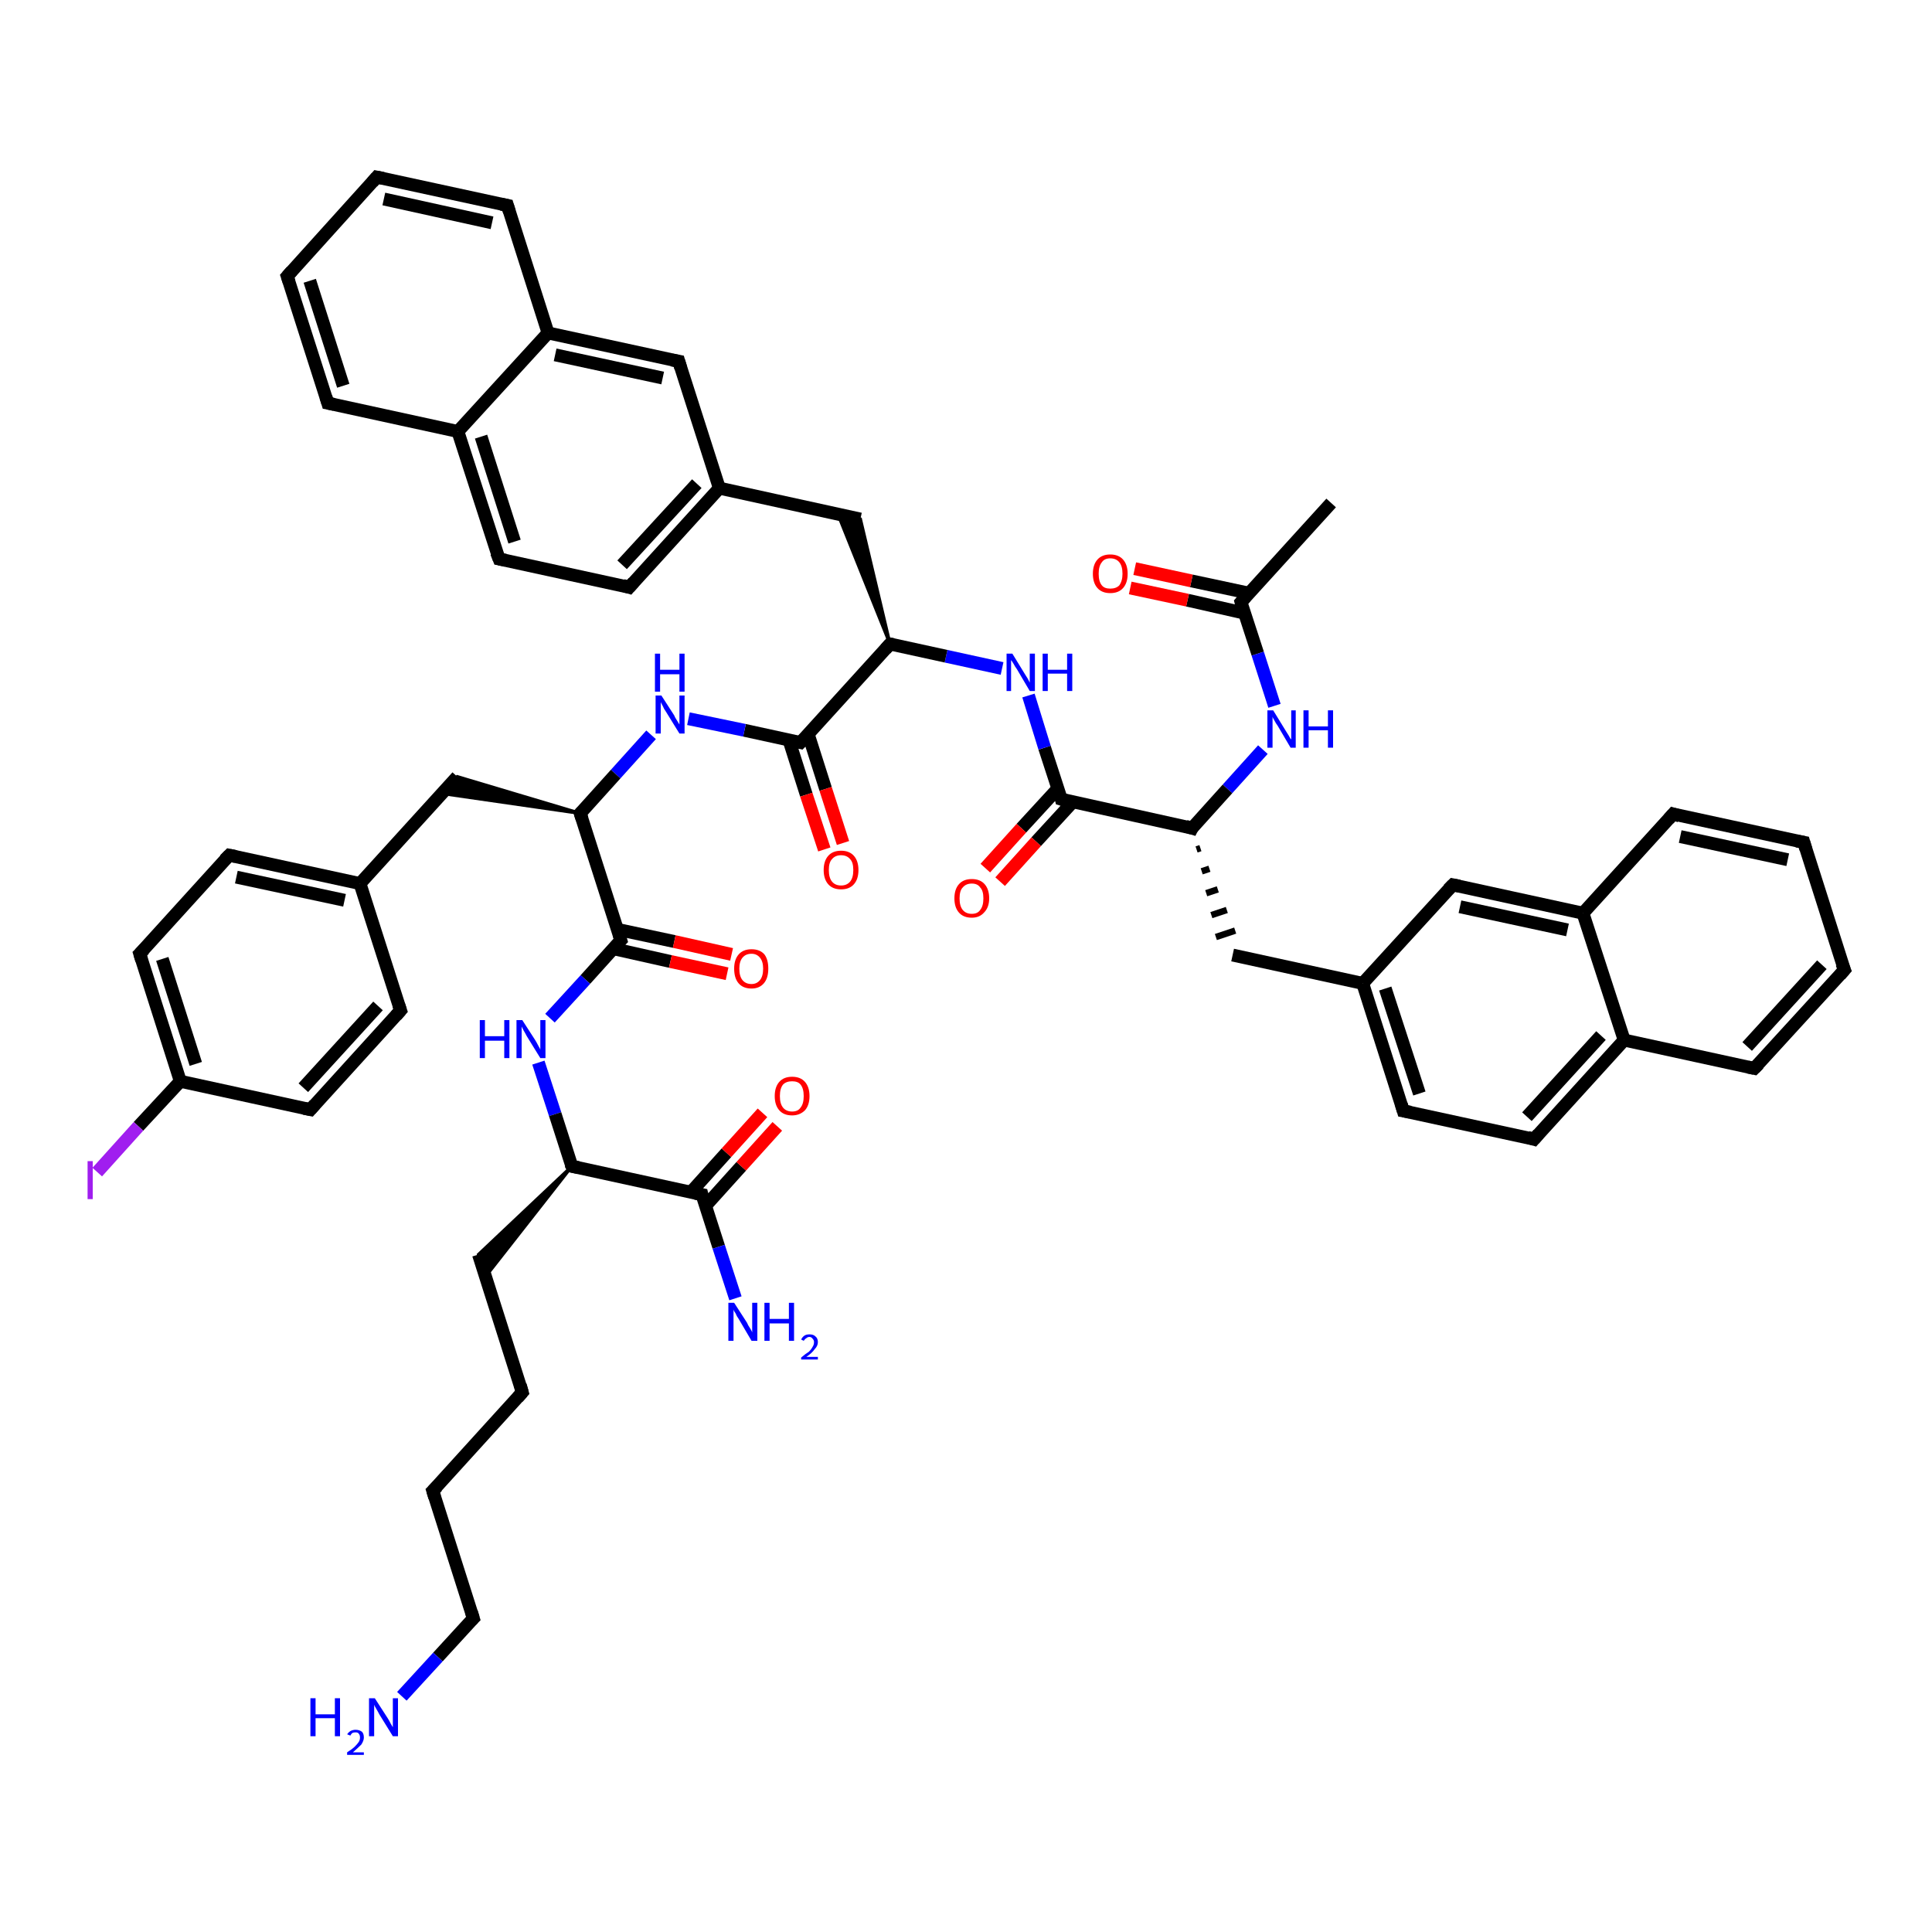 <?xml version='1.0' encoding='iso-8859-1'?>
<svg version='1.1' baseProfile='full'
              xmlns='http://www.w3.org/2000/svg'
                      xmlns:rdkit='http://www.rdkit.org/xml'
                      xmlns:xlink='http://www.w3.org/1999/xlink'
                  xml:space='preserve'
width='300px' height='300px' viewBox='0 0 300 300'>
<!-- END OF HEADER -->
<rect style='opacity:1.0;fill:#FFFFFF;stroke:none' width='300.0' height='300.0' x='0.0' y='0.0'> </rect>
<path class='bond-0 atom-0 atom-1' d='M 206.7,78.1 L 192.7,93.5' style='fill:none;fill-rule:evenodd;stroke:#000000;stroke-width:2.0px;stroke-linecap:butt;stroke-linejoin:miter;stroke-opacity:1' />
<path class='bond-1 atom-1 atom-2' d='M 193.9,92.1 L 185.0,90.2' style='fill:none;fill-rule:evenodd;stroke:#000000;stroke-width:2.0px;stroke-linecap:butt;stroke-linejoin:miter;stroke-opacity:1' />
<path class='bond-1 atom-1 atom-2' d='M 185.0,90.2 L 176.2,88.3' style='fill:none;fill-rule:evenodd;stroke:#FF0000;stroke-width:2.0px;stroke-linecap:butt;stroke-linejoin:miter;stroke-opacity:1' />
<path class='bond-1 atom-1 atom-2' d='M 193.2,95.2 L 184.4,93.2' style='fill:none;fill-rule:evenodd;stroke:#000000;stroke-width:2.0px;stroke-linecap:butt;stroke-linejoin:miter;stroke-opacity:1' />
<path class='bond-1 atom-1 atom-2' d='M 184.4,93.2 L 175.5,91.3' style='fill:none;fill-rule:evenodd;stroke:#FF0000;stroke-width:2.0px;stroke-linecap:butt;stroke-linejoin:miter;stroke-opacity:1' />
<path class='bond-2 atom-1 atom-3' d='M 192.7,93.5 L 195.3,101.5' style='fill:none;fill-rule:evenodd;stroke:#000000;stroke-width:2.0px;stroke-linecap:butt;stroke-linejoin:miter;stroke-opacity:1' />
<path class='bond-2 atom-1 atom-3' d='M 195.3,101.5 L 197.9,109.6' style='fill:none;fill-rule:evenodd;stroke:#0000FF;stroke-width:2.0px;stroke-linecap:butt;stroke-linejoin:miter;stroke-opacity:1' />
<path class='bond-3 atom-3 atom-4' d='M 196.1,116.4 L 190.6,122.5' style='fill:none;fill-rule:evenodd;stroke:#0000FF;stroke-width:2.0px;stroke-linecap:butt;stroke-linejoin:miter;stroke-opacity:1' />
<path class='bond-3 atom-3 atom-4' d='M 190.6,122.5 L 185.1,128.6' style='fill:none;fill-rule:evenodd;stroke:#000000;stroke-width:2.0px;stroke-linecap:butt;stroke-linejoin:miter;stroke-opacity:1' />
<path class='bond-4 atom-4 atom-5' d='M 185.8,131.9 L 186.4,131.7' style='fill:none;fill-rule:evenodd;stroke:#000000;stroke-width:1.0px;stroke-linecap:butt;stroke-linejoin:miter;stroke-opacity:1' />
<path class='bond-4 atom-4 atom-5' d='M 186.6,135.3 L 187.8,134.9' style='fill:none;fill-rule:evenodd;stroke:#000000;stroke-width:1.0px;stroke-linecap:butt;stroke-linejoin:miter;stroke-opacity:1' />
<path class='bond-4 atom-4 atom-5' d='M 187.3,138.7 L 189.1,138.1' style='fill:none;fill-rule:evenodd;stroke:#000000;stroke-width:1.0px;stroke-linecap:butt;stroke-linejoin:miter;stroke-opacity:1' />
<path class='bond-4 atom-4 atom-5' d='M 188.1,142.1 L 190.5,141.3' style='fill:none;fill-rule:evenodd;stroke:#000000;stroke-width:1.0px;stroke-linecap:butt;stroke-linejoin:miter;stroke-opacity:1' />
<path class='bond-4 atom-4 atom-5' d='M 188.8,145.5 L 191.8,144.5' style='fill:none;fill-rule:evenodd;stroke:#000000;stroke-width:1.0px;stroke-linecap:butt;stroke-linejoin:miter;stroke-opacity:1' />
<path class='bond-5 atom-5 atom-6' d='M 191.4,148.3 L 211.6,152.7' style='fill:none;fill-rule:evenodd;stroke:#000000;stroke-width:2.0px;stroke-linecap:butt;stroke-linejoin:miter;stroke-opacity:1' />
<path class='bond-6 atom-6 atom-7' d='M 211.6,152.7 L 217.9,172.5' style='fill:none;fill-rule:evenodd;stroke:#000000;stroke-width:2.0px;stroke-linecap:butt;stroke-linejoin:miter;stroke-opacity:1' />
<path class='bond-6 atom-6 atom-7' d='M 215.1,153.5 L 220.4,169.8' style='fill:none;fill-rule:evenodd;stroke:#000000;stroke-width:2.0px;stroke-linecap:butt;stroke-linejoin:miter;stroke-opacity:1' />
<path class='bond-7 atom-7 atom-8' d='M 217.9,172.5 L 238.2,176.9' style='fill:none;fill-rule:evenodd;stroke:#000000;stroke-width:2.0px;stroke-linecap:butt;stroke-linejoin:miter;stroke-opacity:1' />
<path class='bond-8 atom-8 atom-9' d='M 238.2,176.9 L 252.2,161.5' style='fill:none;fill-rule:evenodd;stroke:#000000;stroke-width:2.0px;stroke-linecap:butt;stroke-linejoin:miter;stroke-opacity:1' />
<path class='bond-8 atom-8 atom-9' d='M 237.1,173.4 L 248.6,160.8' style='fill:none;fill-rule:evenodd;stroke:#000000;stroke-width:2.0px;stroke-linecap:butt;stroke-linejoin:miter;stroke-opacity:1' />
<path class='bond-9 atom-9 atom-10' d='M 252.2,161.5 L 272.4,165.9' style='fill:none;fill-rule:evenodd;stroke:#000000;stroke-width:2.0px;stroke-linecap:butt;stroke-linejoin:miter;stroke-opacity:1' />
<path class='bond-10 atom-10 atom-11' d='M 272.4,165.9 L 286.4,150.6' style='fill:none;fill-rule:evenodd;stroke:#000000;stroke-width:2.0px;stroke-linecap:butt;stroke-linejoin:miter;stroke-opacity:1' />
<path class='bond-10 atom-10 atom-11' d='M 271.3,162.5 L 282.9,149.8' style='fill:none;fill-rule:evenodd;stroke:#000000;stroke-width:2.0px;stroke-linecap:butt;stroke-linejoin:miter;stroke-opacity:1' />
<path class='bond-11 atom-11 atom-12' d='M 286.4,150.6 L 280.1,130.8' style='fill:none;fill-rule:evenodd;stroke:#000000;stroke-width:2.0px;stroke-linecap:butt;stroke-linejoin:miter;stroke-opacity:1' />
<path class='bond-12 atom-12 atom-13' d='M 280.1,130.8 L 259.8,126.4' style='fill:none;fill-rule:evenodd;stroke:#000000;stroke-width:2.0px;stroke-linecap:butt;stroke-linejoin:miter;stroke-opacity:1' />
<path class='bond-12 atom-12 atom-13' d='M 277.6,133.5 L 260.9,129.9' style='fill:none;fill-rule:evenodd;stroke:#000000;stroke-width:2.0px;stroke-linecap:butt;stroke-linejoin:miter;stroke-opacity:1' />
<path class='bond-13 atom-13 atom-14' d='M 259.8,126.4 L 245.8,141.8' style='fill:none;fill-rule:evenodd;stroke:#000000;stroke-width:2.0px;stroke-linecap:butt;stroke-linejoin:miter;stroke-opacity:1' />
<path class='bond-14 atom-14 atom-15' d='M 245.8,141.8 L 225.6,137.4' style='fill:none;fill-rule:evenodd;stroke:#000000;stroke-width:2.0px;stroke-linecap:butt;stroke-linejoin:miter;stroke-opacity:1' />
<path class='bond-14 atom-14 atom-15' d='M 243.4,144.4 L 226.7,140.8' style='fill:none;fill-rule:evenodd;stroke:#000000;stroke-width:2.0px;stroke-linecap:butt;stroke-linejoin:miter;stroke-opacity:1' />
<path class='bond-15 atom-4 atom-16' d='M 185.1,128.6 L 164.8,124.1' style='fill:none;fill-rule:evenodd;stroke:#000000;stroke-width:2.0px;stroke-linecap:butt;stroke-linejoin:miter;stroke-opacity:1' />
<path class='bond-16 atom-16 atom-17' d='M 164.3,122.4 L 158.6,128.6' style='fill:none;fill-rule:evenodd;stroke:#000000;stroke-width:2.0px;stroke-linecap:butt;stroke-linejoin:miter;stroke-opacity:1' />
<path class='bond-16 atom-16 atom-17' d='M 158.6,128.6 L 153.0,134.8' style='fill:none;fill-rule:evenodd;stroke:#FF0000;stroke-width:2.0px;stroke-linecap:butt;stroke-linejoin:miter;stroke-opacity:1' />
<path class='bond-16 atom-16 atom-17' d='M 166.6,124.5 L 160.9,130.7' style='fill:none;fill-rule:evenodd;stroke:#000000;stroke-width:2.0px;stroke-linecap:butt;stroke-linejoin:miter;stroke-opacity:1' />
<path class='bond-16 atom-16 atom-17' d='M 160.9,130.7 L 155.3,136.9' style='fill:none;fill-rule:evenodd;stroke:#FF0000;stroke-width:2.0px;stroke-linecap:butt;stroke-linejoin:miter;stroke-opacity:1' />
<path class='bond-17 atom-16 atom-18' d='M 164.8,124.1 L 162.2,116.1' style='fill:none;fill-rule:evenodd;stroke:#000000;stroke-width:2.0px;stroke-linecap:butt;stroke-linejoin:miter;stroke-opacity:1' />
<path class='bond-17 atom-16 atom-18' d='M 162.2,116.1 L 159.7,108.0' style='fill:none;fill-rule:evenodd;stroke:#0000FF;stroke-width:2.0px;stroke-linecap:butt;stroke-linejoin:miter;stroke-opacity:1' />
<path class='bond-18 atom-18 atom-19' d='M 155.6,103.8 L 146.9,101.9' style='fill:none;fill-rule:evenodd;stroke:#0000FF;stroke-width:2.0px;stroke-linecap:butt;stroke-linejoin:miter;stroke-opacity:1' />
<path class='bond-18 atom-18 atom-19' d='M 146.9,101.9 L 138.2,100.0' style='fill:none;fill-rule:evenodd;stroke:#000000;stroke-width:2.0px;stroke-linecap:butt;stroke-linejoin:miter;stroke-opacity:1' />
<path class='bond-19 atom-19 atom-20' d='M 138.2,100.0 L 130.1,79.8 L 133.6,80.6 Z' style='fill:#000000;fill-rule:evenodd;fill-opacity:1;stroke:#000000;stroke-width:0.5px;stroke-linecap:butt;stroke-linejoin:miter;stroke-opacity:1;' />
<path class='bond-20 atom-20 atom-21' d='M 133.6,80.6 L 111.7,75.8' style='fill:none;fill-rule:evenodd;stroke:#000000;stroke-width:2.0px;stroke-linecap:butt;stroke-linejoin:miter;stroke-opacity:1' />
<path class='bond-21 atom-21 atom-22' d='M 111.7,75.8 L 97.7,91.2' style='fill:none;fill-rule:evenodd;stroke:#000000;stroke-width:2.0px;stroke-linecap:butt;stroke-linejoin:miter;stroke-opacity:1' />
<path class='bond-21 atom-21 atom-22' d='M 108.2,75.1 L 96.6,87.7' style='fill:none;fill-rule:evenodd;stroke:#000000;stroke-width:2.0px;stroke-linecap:butt;stroke-linejoin:miter;stroke-opacity:1' />
<path class='bond-22 atom-22 atom-23' d='M 97.7,91.2 L 77.5,86.8' style='fill:none;fill-rule:evenodd;stroke:#000000;stroke-width:2.0px;stroke-linecap:butt;stroke-linejoin:miter;stroke-opacity:1' />
<path class='bond-23 atom-23 atom-24' d='M 77.5,86.8 L 71.1,67.0' style='fill:none;fill-rule:evenodd;stroke:#000000;stroke-width:2.0px;stroke-linecap:butt;stroke-linejoin:miter;stroke-opacity:1' />
<path class='bond-23 atom-23 atom-24' d='M 79.9,84.1 L 74.7,67.8' style='fill:none;fill-rule:evenodd;stroke:#000000;stroke-width:2.0px;stroke-linecap:butt;stroke-linejoin:miter;stroke-opacity:1' />
<path class='bond-24 atom-24 atom-25' d='M 71.1,67.0 L 50.9,62.6' style='fill:none;fill-rule:evenodd;stroke:#000000;stroke-width:2.0px;stroke-linecap:butt;stroke-linejoin:miter;stroke-opacity:1' />
<path class='bond-25 atom-25 atom-26' d='M 50.9,62.6 L 44.6,42.9' style='fill:none;fill-rule:evenodd;stroke:#000000;stroke-width:2.0px;stroke-linecap:butt;stroke-linejoin:miter;stroke-opacity:1' />
<path class='bond-25 atom-25 atom-26' d='M 53.3,59.9 L 48.1,43.6' style='fill:none;fill-rule:evenodd;stroke:#000000;stroke-width:2.0px;stroke-linecap:butt;stroke-linejoin:miter;stroke-opacity:1' />
<path class='bond-26 atom-26 atom-27' d='M 44.6,42.9 L 58.5,27.5' style='fill:none;fill-rule:evenodd;stroke:#000000;stroke-width:2.0px;stroke-linecap:butt;stroke-linejoin:miter;stroke-opacity:1' />
<path class='bond-27 atom-27 atom-28' d='M 58.5,27.5 L 78.8,31.9' style='fill:none;fill-rule:evenodd;stroke:#000000;stroke-width:2.0px;stroke-linecap:butt;stroke-linejoin:miter;stroke-opacity:1' />
<path class='bond-27 atom-27 atom-28' d='M 59.6,30.9 L 76.4,34.6' style='fill:none;fill-rule:evenodd;stroke:#000000;stroke-width:2.0px;stroke-linecap:butt;stroke-linejoin:miter;stroke-opacity:1' />
<path class='bond-28 atom-28 atom-29' d='M 78.8,31.9 L 85.1,51.7' style='fill:none;fill-rule:evenodd;stroke:#000000;stroke-width:2.0px;stroke-linecap:butt;stroke-linejoin:miter;stroke-opacity:1' />
<path class='bond-29 atom-29 atom-30' d='M 85.1,51.7 L 105.4,56.1' style='fill:none;fill-rule:evenodd;stroke:#000000;stroke-width:2.0px;stroke-linecap:butt;stroke-linejoin:miter;stroke-opacity:1' />
<path class='bond-29 atom-29 atom-30' d='M 86.2,55.1 L 102.9,58.7' style='fill:none;fill-rule:evenodd;stroke:#000000;stroke-width:2.0px;stroke-linecap:butt;stroke-linejoin:miter;stroke-opacity:1' />
<path class='bond-30 atom-19 atom-31' d='M 138.2,100.0 L 124.3,115.3' style='fill:none;fill-rule:evenodd;stroke:#000000;stroke-width:2.0px;stroke-linecap:butt;stroke-linejoin:miter;stroke-opacity:1' />
<path class='bond-31 atom-31 atom-32' d='M 122.5,114.9 L 125.2,123.4' style='fill:none;fill-rule:evenodd;stroke:#000000;stroke-width:2.0px;stroke-linecap:butt;stroke-linejoin:miter;stroke-opacity:1' />
<path class='bond-31 atom-31 atom-32' d='M 125.2,123.4 L 128.0,131.9' style='fill:none;fill-rule:evenodd;stroke:#FF0000;stroke-width:2.0px;stroke-linecap:butt;stroke-linejoin:miter;stroke-opacity:1' />
<path class='bond-31 atom-31 atom-32' d='M 125.5,114.0 L 128.2,122.5' style='fill:none;fill-rule:evenodd;stroke:#000000;stroke-width:2.0px;stroke-linecap:butt;stroke-linejoin:miter;stroke-opacity:1' />
<path class='bond-31 atom-31 atom-32' d='M 128.2,122.5 L 130.9,130.9' style='fill:none;fill-rule:evenodd;stroke:#FF0000;stroke-width:2.0px;stroke-linecap:butt;stroke-linejoin:miter;stroke-opacity:1' />
<path class='bond-32 atom-31 atom-33' d='M 124.3,115.3 L 115.6,113.4' style='fill:none;fill-rule:evenodd;stroke:#000000;stroke-width:2.0px;stroke-linecap:butt;stroke-linejoin:miter;stroke-opacity:1' />
<path class='bond-32 atom-31 atom-33' d='M 115.6,113.4 L 106.9,111.6' style='fill:none;fill-rule:evenodd;stroke:#0000FF;stroke-width:2.0px;stroke-linecap:butt;stroke-linejoin:miter;stroke-opacity:1' />
<path class='bond-33 atom-33 atom-34' d='M 101.1,114.1 L 95.6,120.2' style='fill:none;fill-rule:evenodd;stroke:#0000FF;stroke-width:2.0px;stroke-linecap:butt;stroke-linejoin:miter;stroke-opacity:1' />
<path class='bond-33 atom-33 atom-34' d='M 95.6,120.2 L 90.1,126.3' style='fill:none;fill-rule:evenodd;stroke:#000000;stroke-width:2.0px;stroke-linecap:butt;stroke-linejoin:miter;stroke-opacity:1' />
<path class='bond-34 atom-34 atom-35' d='M 90.1,126.3 L 68.6,123.2 L 71.0,120.6 Z' style='fill:#000000;fill-rule:evenodd;fill-opacity:1;stroke:#000000;stroke-width:0.5px;stroke-linecap:butt;stroke-linejoin:miter;stroke-opacity:1;' />
<path class='bond-35 atom-35 atom-36' d='M 71.0,120.6 L 55.9,137.2' style='fill:none;fill-rule:evenodd;stroke:#000000;stroke-width:2.0px;stroke-linecap:butt;stroke-linejoin:miter;stroke-opacity:1' />
<path class='bond-36 atom-36 atom-37' d='M 55.9,137.2 L 35.6,132.8' style='fill:none;fill-rule:evenodd;stroke:#000000;stroke-width:2.0px;stroke-linecap:butt;stroke-linejoin:miter;stroke-opacity:1' />
<path class='bond-36 atom-36 atom-37' d='M 53.5,139.8 L 36.7,136.2' style='fill:none;fill-rule:evenodd;stroke:#000000;stroke-width:2.0px;stroke-linecap:butt;stroke-linejoin:miter;stroke-opacity:1' />
<path class='bond-37 atom-37 atom-38' d='M 35.6,132.8 L 21.7,148.1' style='fill:none;fill-rule:evenodd;stroke:#000000;stroke-width:2.0px;stroke-linecap:butt;stroke-linejoin:miter;stroke-opacity:1' />
<path class='bond-38 atom-38 atom-39' d='M 21.7,148.1 L 28.0,167.9' style='fill:none;fill-rule:evenodd;stroke:#000000;stroke-width:2.0px;stroke-linecap:butt;stroke-linejoin:miter;stroke-opacity:1' />
<path class='bond-38 atom-38 atom-39' d='M 25.2,148.9 L 30.4,165.2' style='fill:none;fill-rule:evenodd;stroke:#000000;stroke-width:2.0px;stroke-linecap:butt;stroke-linejoin:miter;stroke-opacity:1' />
<path class='bond-39 atom-39 atom-40' d='M 28.0,167.9 L 21.5,174.9' style='fill:none;fill-rule:evenodd;stroke:#000000;stroke-width:2.0px;stroke-linecap:butt;stroke-linejoin:miter;stroke-opacity:1' />
<path class='bond-39 atom-39 atom-40' d='M 21.5,174.9 L 15.1,182.0' style='fill:none;fill-rule:evenodd;stroke:#A01EEF;stroke-width:2.0px;stroke-linecap:butt;stroke-linejoin:miter;stroke-opacity:1' />
<path class='bond-40 atom-39 atom-41' d='M 28.0,167.9 L 48.2,172.3' style='fill:none;fill-rule:evenodd;stroke:#000000;stroke-width:2.0px;stroke-linecap:butt;stroke-linejoin:miter;stroke-opacity:1' />
<path class='bond-41 atom-41 atom-42' d='M 48.2,172.3 L 62.2,156.9' style='fill:none;fill-rule:evenodd;stroke:#000000;stroke-width:2.0px;stroke-linecap:butt;stroke-linejoin:miter;stroke-opacity:1' />
<path class='bond-41 atom-41 atom-42' d='M 47.1,168.9 L 58.7,156.2' style='fill:none;fill-rule:evenodd;stroke:#000000;stroke-width:2.0px;stroke-linecap:butt;stroke-linejoin:miter;stroke-opacity:1' />
<path class='bond-42 atom-34 atom-43' d='M 90.1,126.3 L 96.4,146.0' style='fill:none;fill-rule:evenodd;stroke:#000000;stroke-width:2.0px;stroke-linecap:butt;stroke-linejoin:miter;stroke-opacity:1' />
<path class='bond-43 atom-43 atom-44' d='M 95.2,147.3 L 104.1,149.3' style='fill:none;fill-rule:evenodd;stroke:#000000;stroke-width:2.0px;stroke-linecap:butt;stroke-linejoin:miter;stroke-opacity:1' />
<path class='bond-43 atom-43 atom-44' d='M 104.1,149.3 L 112.9,151.2' style='fill:none;fill-rule:evenodd;stroke:#FF0000;stroke-width:2.0px;stroke-linecap:butt;stroke-linejoin:miter;stroke-opacity:1' />
<path class='bond-43 atom-43 atom-44' d='M 95.8,144.3 L 104.7,146.2' style='fill:none;fill-rule:evenodd;stroke:#000000;stroke-width:2.0px;stroke-linecap:butt;stroke-linejoin:miter;stroke-opacity:1' />
<path class='bond-43 atom-43 atom-44' d='M 104.7,146.2 L 113.6,148.2' style='fill:none;fill-rule:evenodd;stroke:#FF0000;stroke-width:2.0px;stroke-linecap:butt;stroke-linejoin:miter;stroke-opacity:1' />
<path class='bond-44 atom-43 atom-45' d='M 96.4,146.0 L 90.9,152.1' style='fill:none;fill-rule:evenodd;stroke:#000000;stroke-width:2.0px;stroke-linecap:butt;stroke-linejoin:miter;stroke-opacity:1' />
<path class='bond-44 atom-43 atom-45' d='M 90.9,152.1 L 85.4,158.1' style='fill:none;fill-rule:evenodd;stroke:#0000FF;stroke-width:2.0px;stroke-linecap:butt;stroke-linejoin:miter;stroke-opacity:1' />
<path class='bond-45 atom-45 atom-46' d='M 83.6,165.0 L 86.2,173.0' style='fill:none;fill-rule:evenodd;stroke:#0000FF;stroke-width:2.0px;stroke-linecap:butt;stroke-linejoin:miter;stroke-opacity:1' />
<path class='bond-45 atom-45 atom-46' d='M 86.2,173.0 L 88.8,181.1' style='fill:none;fill-rule:evenodd;stroke:#000000;stroke-width:2.0px;stroke-linecap:butt;stroke-linejoin:miter;stroke-opacity:1' />
<path class='bond-46 atom-46 atom-47' d='M 88.8,181.1 L 75.4,198.2 L 74.3,194.8 Z' style='fill:#000000;fill-rule:evenodd;fill-opacity:1;stroke:#000000;stroke-width:0.5px;stroke-linecap:butt;stroke-linejoin:miter;stroke-opacity:1;' />
<path class='bond-47 atom-47 atom-48' d='M 74.3,194.8 L 81.1,216.2' style='fill:none;fill-rule:evenodd;stroke:#000000;stroke-width:2.0px;stroke-linecap:butt;stroke-linejoin:miter;stroke-opacity:1' />
<path class='bond-48 atom-48 atom-49' d='M 81.1,216.2 L 67.2,231.5' style='fill:none;fill-rule:evenodd;stroke:#000000;stroke-width:2.0px;stroke-linecap:butt;stroke-linejoin:miter;stroke-opacity:1' />
<path class='bond-49 atom-49 atom-50' d='M 67.2,231.5 L 73.5,251.3' style='fill:none;fill-rule:evenodd;stroke:#000000;stroke-width:2.0px;stroke-linecap:butt;stroke-linejoin:miter;stroke-opacity:1' />
<path class='bond-50 atom-50 atom-51' d='M 73.5,251.3 L 68.0,257.3' style='fill:none;fill-rule:evenodd;stroke:#000000;stroke-width:2.0px;stroke-linecap:butt;stroke-linejoin:miter;stroke-opacity:1' />
<path class='bond-50 atom-50 atom-51' d='M 68.0,257.3 L 62.4,263.4' style='fill:none;fill-rule:evenodd;stroke:#0000FF;stroke-width:2.0px;stroke-linecap:butt;stroke-linejoin:miter;stroke-opacity:1' />
<path class='bond-51 atom-46 atom-52' d='M 88.8,181.1 L 109.0,185.5' style='fill:none;fill-rule:evenodd;stroke:#000000;stroke-width:2.0px;stroke-linecap:butt;stroke-linejoin:miter;stroke-opacity:1' />
<path class='bond-52 atom-52 atom-53' d='M 109.0,185.5 L 111.6,193.6' style='fill:none;fill-rule:evenodd;stroke:#000000;stroke-width:2.0px;stroke-linecap:butt;stroke-linejoin:miter;stroke-opacity:1' />
<path class='bond-52 atom-52 atom-53' d='M 111.6,193.6 L 114.2,201.6' style='fill:none;fill-rule:evenodd;stroke:#0000FF;stroke-width:2.0px;stroke-linecap:butt;stroke-linejoin:miter;stroke-opacity:1' />
<path class='bond-53 atom-52 atom-54' d='M 109.6,187.2 L 115.1,181.1' style='fill:none;fill-rule:evenodd;stroke:#000000;stroke-width:2.0px;stroke-linecap:butt;stroke-linejoin:miter;stroke-opacity:1' />
<path class='bond-53 atom-52 atom-54' d='M 115.1,181.1 L 120.7,174.9' style='fill:none;fill-rule:evenodd;stroke:#FF0000;stroke-width:2.0px;stroke-linecap:butt;stroke-linejoin:miter;stroke-opacity:1' />
<path class='bond-53 atom-52 atom-54' d='M 107.3,185.1 L 112.8,179.0' style='fill:none;fill-rule:evenodd;stroke:#000000;stroke-width:2.0px;stroke-linecap:butt;stroke-linejoin:miter;stroke-opacity:1' />
<path class='bond-53 atom-52 atom-54' d='M 112.8,179.0 L 118.4,172.8' style='fill:none;fill-rule:evenodd;stroke:#FF0000;stroke-width:2.0px;stroke-linecap:butt;stroke-linejoin:miter;stroke-opacity:1' />
<path class='bond-54 atom-15 atom-6' d='M 225.6,137.4 L 211.6,152.7' style='fill:none;fill-rule:evenodd;stroke:#000000;stroke-width:2.0px;stroke-linecap:butt;stroke-linejoin:miter;stroke-opacity:1' />
<path class='bond-55 atom-30 atom-21' d='M 105.4,56.1 L 111.7,75.8' style='fill:none;fill-rule:evenodd;stroke:#000000;stroke-width:2.0px;stroke-linecap:butt;stroke-linejoin:miter;stroke-opacity:1' />
<path class='bond-56 atom-42 atom-36' d='M 62.2,156.9 L 55.9,137.2' style='fill:none;fill-rule:evenodd;stroke:#000000;stroke-width:2.0px;stroke-linecap:butt;stroke-linejoin:miter;stroke-opacity:1' />
<path class='bond-57 atom-14 atom-9' d='M 245.8,141.8 L 252.2,161.5' style='fill:none;fill-rule:evenodd;stroke:#000000;stroke-width:2.0px;stroke-linecap:butt;stroke-linejoin:miter;stroke-opacity:1' />
<path class='bond-58 atom-29 atom-24' d='M 85.1,51.7 L 71.1,67.0' style='fill:none;fill-rule:evenodd;stroke:#000000;stroke-width:2.0px;stroke-linecap:butt;stroke-linejoin:miter;stroke-opacity:1' />
<path d='M 193.4,92.7 L 192.7,93.5 L 192.8,93.9' style='fill:none;stroke:#000000;stroke-width:2.0px;stroke-linecap:butt;stroke-linejoin:miter;stroke-opacity:1;' />
<path d='M 185.3,128.2 L 185.1,128.6 L 184.1,128.3' style='fill:none;stroke:#000000;stroke-width:2.0px;stroke-linecap:butt;stroke-linejoin:miter;stroke-opacity:1;' />
<path d='M 217.6,171.5 L 217.9,172.5 L 219.0,172.7' style='fill:none;stroke:#000000;stroke-width:2.0px;stroke-linecap:butt;stroke-linejoin:miter;stroke-opacity:1;' />
<path d='M 237.2,176.6 L 238.2,176.9 L 238.9,176.1' style='fill:none;stroke:#000000;stroke-width:2.0px;stroke-linecap:butt;stroke-linejoin:miter;stroke-opacity:1;' />
<path d='M 271.4,165.7 L 272.4,165.9 L 273.1,165.2' style='fill:none;stroke:#000000;stroke-width:2.0px;stroke-linecap:butt;stroke-linejoin:miter;stroke-opacity:1;' />
<path d='M 285.7,151.4 L 286.4,150.6 L 286.0,149.6' style='fill:none;stroke:#000000;stroke-width:2.0px;stroke-linecap:butt;stroke-linejoin:miter;stroke-opacity:1;' />
<path d='M 280.4,131.8 L 280.1,130.8 L 279.0,130.6' style='fill:none;stroke:#000000;stroke-width:2.0px;stroke-linecap:butt;stroke-linejoin:miter;stroke-opacity:1;' />
<path d='M 260.8,126.7 L 259.8,126.4 L 259.1,127.2' style='fill:none;stroke:#000000;stroke-width:2.0px;stroke-linecap:butt;stroke-linejoin:miter;stroke-opacity:1;' />
<path d='M 226.6,137.6 L 225.6,137.4 L 224.9,138.1' style='fill:none;stroke:#000000;stroke-width:2.0px;stroke-linecap:butt;stroke-linejoin:miter;stroke-opacity:1;' />
<path d='M 165.8,124.4 L 164.8,124.1 L 164.7,123.7' style='fill:none;stroke:#000000;stroke-width:2.0px;stroke-linecap:butt;stroke-linejoin:miter;stroke-opacity:1;' />
<path d='M 138.7,100.1 L 138.2,100.0 L 137.5,100.8' style='fill:none;stroke:#000000;stroke-width:2.0px;stroke-linecap:butt;stroke-linejoin:miter;stroke-opacity:1;' />
<path d='M 98.4,90.4 L 97.7,91.2 L 96.7,90.9' style='fill:none;stroke:#000000;stroke-width:2.0px;stroke-linecap:butt;stroke-linejoin:miter;stroke-opacity:1;' />
<path d='M 78.5,87.0 L 77.5,86.8 L 77.1,85.8' style='fill:none;stroke:#000000;stroke-width:2.0px;stroke-linecap:butt;stroke-linejoin:miter;stroke-opacity:1;' />
<path d='M 51.9,62.8 L 50.9,62.6 L 50.6,61.6' style='fill:none;stroke:#000000;stroke-width:2.0px;stroke-linecap:butt;stroke-linejoin:miter;stroke-opacity:1;' />
<path d='M 44.9,43.8 L 44.6,42.9 L 45.3,42.1' style='fill:none;stroke:#000000;stroke-width:2.0px;stroke-linecap:butt;stroke-linejoin:miter;stroke-opacity:1;' />
<path d='M 57.8,28.3 L 58.5,27.5 L 59.5,27.7' style='fill:none;stroke:#000000;stroke-width:2.0px;stroke-linecap:butt;stroke-linejoin:miter;stroke-opacity:1;' />
<path d='M 77.8,31.7 L 78.8,31.9 L 79.1,32.9' style='fill:none;stroke:#000000;stroke-width:2.0px;stroke-linecap:butt;stroke-linejoin:miter;stroke-opacity:1;' />
<path d='M 104.3,55.9 L 105.4,56.1 L 105.7,57.1' style='fill:none;stroke:#000000;stroke-width:2.0px;stroke-linecap:butt;stroke-linejoin:miter;stroke-opacity:1;' />
<path d='M 125.0,114.6 L 124.3,115.3 L 123.9,115.2' style='fill:none;stroke:#000000;stroke-width:2.0px;stroke-linecap:butt;stroke-linejoin:miter;stroke-opacity:1;' />
<path d='M 90.4,126.0 L 90.1,126.3 L 90.4,127.2' style='fill:none;stroke:#000000;stroke-width:2.0px;stroke-linecap:butt;stroke-linejoin:miter;stroke-opacity:1;' />
<path d='M 36.6,133.0 L 35.6,132.8 L 34.9,133.5' style='fill:none;stroke:#000000;stroke-width:2.0px;stroke-linecap:butt;stroke-linejoin:miter;stroke-opacity:1;' />
<path d='M 22.4,147.4 L 21.7,148.1 L 22.0,149.1' style='fill:none;stroke:#000000;stroke-width:2.0px;stroke-linecap:butt;stroke-linejoin:miter;stroke-opacity:1;' />
<path d='M 47.2,172.1 L 48.2,172.3 L 48.9,171.5' style='fill:none;stroke:#000000;stroke-width:2.0px;stroke-linecap:butt;stroke-linejoin:miter;stroke-opacity:1;' />
<path d='M 61.5,157.7 L 62.2,156.9 L 61.9,156.0' style='fill:none;stroke:#000000;stroke-width:2.0px;stroke-linecap:butt;stroke-linejoin:miter;stroke-opacity:1;' />
<path d='M 96.1,145.0 L 96.4,146.0 L 96.1,146.3' style='fill:none;stroke:#000000;stroke-width:2.0px;stroke-linecap:butt;stroke-linejoin:miter;stroke-opacity:1;' />
<path d='M 88.6,180.7 L 88.8,181.1 L 89.8,181.3' style='fill:none;stroke:#000000;stroke-width:2.0px;stroke-linecap:butt;stroke-linejoin:miter;stroke-opacity:1;' />
<path d='M 80.8,215.1 L 81.1,216.2 L 80.4,217.0' style='fill:none;stroke:#000000;stroke-width:2.0px;stroke-linecap:butt;stroke-linejoin:miter;stroke-opacity:1;' />
<path d='M 67.9,230.8 L 67.2,231.5 L 67.5,232.5' style='fill:none;stroke:#000000;stroke-width:2.0px;stroke-linecap:butt;stroke-linejoin:miter;stroke-opacity:1;' />
<path d='M 73.2,250.3 L 73.5,251.3 L 73.2,251.6' style='fill:none;stroke:#000000;stroke-width:2.0px;stroke-linecap:butt;stroke-linejoin:miter;stroke-opacity:1;' />
<path d='M 108.0,185.3 L 109.0,185.5 L 109.1,185.9' style='fill:none;stroke:#000000;stroke-width:2.0px;stroke-linecap:butt;stroke-linejoin:miter;stroke-opacity:1;' />
<path class='atom-2' d='M 169.7 89.1
Q 169.7 87.7, 170.4 86.9
Q 171.1 86.1, 172.4 86.1
Q 173.7 86.1, 174.4 86.9
Q 175.1 87.7, 175.1 89.1
Q 175.1 90.5, 174.4 91.3
Q 173.7 92.1, 172.4 92.1
Q 171.1 92.1, 170.4 91.3
Q 169.7 90.5, 169.7 89.1
M 172.4 91.4
Q 173.3 91.4, 173.8 90.9
Q 174.3 90.2, 174.3 89.1
Q 174.3 87.9, 173.8 87.3
Q 173.3 86.7, 172.4 86.7
Q 171.5 86.7, 171.1 87.3
Q 170.6 87.9, 170.6 89.1
Q 170.6 90.3, 171.1 90.9
Q 171.5 91.4, 172.4 91.4
' fill='#FF0000'/>
<path class='atom-3' d='M 197.7 110.3
L 199.6 113.4
Q 199.8 113.7, 200.1 114.2
Q 200.4 114.8, 200.5 114.8
L 200.5 110.3
L 201.2 110.3
L 201.2 116.1
L 200.4 116.1
L 198.4 112.7
Q 198.1 112.3, 197.9 111.9
Q 197.6 111.4, 197.6 111.3
L 197.6 116.1
L 196.8 116.1
L 196.8 110.3
L 197.7 110.3
' fill='#0000FF'/>
<path class='atom-3' d='M 202.4 110.3
L 203.2 110.3
L 203.2 112.8
L 206.2 112.8
L 206.2 110.3
L 207.0 110.3
L 207.0 116.1
L 206.2 116.1
L 206.2 113.4
L 203.2 113.4
L 203.2 116.1
L 202.4 116.1
L 202.4 110.3
' fill='#0000FF'/>
<path class='atom-17' d='M 148.2 139.5
Q 148.2 138.1, 148.9 137.3
Q 149.6 136.5, 150.9 136.5
Q 152.2 136.5, 152.9 137.3
Q 153.6 138.1, 153.6 139.5
Q 153.6 140.9, 152.8 141.7
Q 152.1 142.5, 150.9 142.5
Q 149.6 142.5, 148.9 141.7
Q 148.2 140.9, 148.2 139.5
M 150.9 141.9
Q 151.8 141.9, 152.2 141.3
Q 152.7 140.7, 152.7 139.5
Q 152.7 138.3, 152.2 137.8
Q 151.8 137.2, 150.9 137.2
Q 150.0 137.2, 149.5 137.8
Q 149.0 138.3, 149.0 139.5
Q 149.0 140.7, 149.5 141.3
Q 150.0 141.9, 150.9 141.9
' fill='#FF0000'/>
<path class='atom-18' d='M 157.2 101.5
L 159.1 104.6
Q 159.3 104.9, 159.6 105.4
Q 159.9 106.0, 159.9 106.0
L 159.9 101.5
L 160.7 101.5
L 160.7 107.3
L 159.9 107.3
L 157.9 103.9
Q 157.6 103.5, 157.4 103.1
Q 157.1 102.6, 157.0 102.5
L 157.0 107.3
L 156.3 107.3
L 156.3 101.5
L 157.2 101.5
' fill='#0000FF'/>
<path class='atom-18' d='M 161.9 101.5
L 162.7 101.5
L 162.7 104.0
L 165.7 104.0
L 165.7 101.5
L 166.5 101.5
L 166.5 107.3
L 165.7 107.3
L 165.7 104.6
L 162.7 104.6
L 162.7 107.3
L 161.9 107.3
L 161.9 101.5
' fill='#0000FF'/>
<path class='atom-32' d='M 127.9 135.1
Q 127.9 133.7, 128.6 132.9
Q 129.3 132.1, 130.6 132.1
Q 131.9 132.1, 132.6 132.9
Q 133.3 133.7, 133.3 135.1
Q 133.3 136.5, 132.6 137.3
Q 131.9 138.1, 130.6 138.1
Q 129.3 138.1, 128.6 137.3
Q 127.9 136.5, 127.9 135.1
M 130.6 137.5
Q 131.5 137.5, 132.0 136.9
Q 132.5 136.3, 132.5 135.1
Q 132.5 133.9, 132.0 133.4
Q 131.5 132.8, 130.6 132.8
Q 129.7 132.8, 129.2 133.4
Q 128.7 133.9, 128.7 135.1
Q 128.7 136.3, 129.2 136.9
Q 129.7 137.5, 130.6 137.5
' fill='#FF0000'/>
<path class='atom-33' d='M 102.7 108.0
L 104.7 111.1
Q 104.8 111.4, 105.2 112.0
Q 105.5 112.5, 105.5 112.5
L 105.5 108.0
L 106.3 108.0
L 106.3 113.9
L 105.5 113.9
L 103.4 110.5
Q 103.1 110.1, 102.9 109.6
Q 102.6 109.1, 102.6 109.0
L 102.6 113.9
L 101.8 113.9
L 101.8 108.0
L 102.7 108.0
' fill='#0000FF'/>
<path class='atom-33' d='M 101.7 101.5
L 102.5 101.5
L 102.5 104.0
L 105.5 104.0
L 105.5 101.5
L 106.3 101.5
L 106.3 107.4
L 105.5 107.4
L 105.5 104.7
L 102.5 104.7
L 102.5 107.4
L 101.7 107.4
L 101.7 101.5
' fill='#0000FF'/>
<path class='atom-40' d='M 13.6 180.3
L 14.4 180.3
L 14.4 186.2
L 13.6 186.2
L 13.6 180.3
' fill='#A01EEF'/>
<path class='atom-44' d='M 114.0 150.4
Q 114.0 149.0, 114.7 148.2
Q 115.4 147.4, 116.7 147.4
Q 118.0 147.4, 118.7 148.2
Q 119.3 149.0, 119.3 150.4
Q 119.3 151.9, 118.6 152.7
Q 117.9 153.5, 116.7 153.5
Q 115.4 153.5, 114.7 152.7
Q 114.0 151.9, 114.0 150.4
M 116.7 152.8
Q 117.5 152.8, 118.0 152.2
Q 118.5 151.6, 118.5 150.4
Q 118.5 149.3, 118.0 148.7
Q 117.5 148.1, 116.7 148.1
Q 115.8 148.1, 115.3 148.7
Q 114.8 149.3, 114.8 150.4
Q 114.8 151.6, 115.3 152.2
Q 115.8 152.8, 116.7 152.8
' fill='#FF0000'/>
<path class='atom-45' d='M 74.5 158.4
L 75.3 158.4
L 75.3 160.9
L 78.3 160.9
L 78.3 158.4
L 79.1 158.4
L 79.1 164.3
L 78.3 164.3
L 78.3 161.6
L 75.3 161.6
L 75.3 164.3
L 74.5 164.3
L 74.5 158.4
' fill='#0000FF'/>
<path class='atom-45' d='M 81.1 158.4
L 83.1 161.5
Q 83.3 161.8, 83.6 162.4
Q 83.9 162.9, 83.9 163.0
L 83.9 158.4
L 84.7 158.4
L 84.7 164.3
L 83.9 164.3
L 81.8 160.9
Q 81.6 160.5, 81.3 160.0
Q 81.1 159.6, 81.0 159.4
L 81.0 164.3
L 80.2 164.3
L 80.2 158.4
L 81.1 158.4
' fill='#0000FF'/>
<path class='atom-51' d='M 48.2 263.7
L 49.0 263.7
L 49.0 266.2
L 52.0 266.2
L 52.0 263.7
L 52.8 263.7
L 52.8 269.6
L 52.0 269.6
L 52.0 266.8
L 49.0 266.8
L 49.0 269.6
L 48.2 269.6
L 48.2 263.7
' fill='#0000FF'/>
<path class='atom-51' d='M 53.9 269.3
Q 54.1 269.0, 54.4 268.8
Q 54.8 268.6, 55.2 268.6
Q 55.8 268.6, 56.2 268.9
Q 56.5 269.2, 56.5 269.8
Q 56.5 270.3, 56.1 270.9
Q 55.6 271.4, 54.8 272.1
L 56.5 272.1
L 56.5 272.5
L 53.9 272.5
L 53.9 272.1
Q 54.7 271.6, 55.1 271.2
Q 55.5 270.8, 55.7 270.5
Q 55.9 270.2, 55.9 269.8
Q 55.9 269.4, 55.7 269.2
Q 55.6 269.0, 55.2 269.0
Q 54.9 269.0, 54.7 269.1
Q 54.5 269.3, 54.4 269.5
L 53.9 269.3
' fill='#0000FF'/>
<path class='atom-51' d='M 58.2 263.7
L 60.2 266.8
Q 60.4 267.1, 60.7 267.7
Q 61.0 268.2, 61.0 268.2
L 61.0 263.7
L 61.8 263.7
L 61.8 269.6
L 61.0 269.6
L 58.9 266.2
Q 58.7 265.8, 58.4 265.3
Q 58.1 264.8, 58.1 264.7
L 58.1 269.6
L 57.3 269.6
L 57.3 263.7
L 58.2 263.7
' fill='#0000FF'/>
<path class='atom-53' d='M 114.0 202.3
L 116.0 205.4
Q 116.1 205.7, 116.5 206.3
Q 116.8 206.8, 116.8 206.9
L 116.8 202.3
L 117.6 202.3
L 117.6 208.2
L 116.7 208.2
L 114.7 204.8
Q 114.4 204.4, 114.2 203.9
Q 113.9 203.5, 113.9 203.3
L 113.9 208.2
L 113.1 208.2
L 113.1 202.3
L 114.0 202.3
' fill='#0000FF'/>
<path class='atom-53' d='M 118.7 202.3
L 119.5 202.3
L 119.5 204.8
L 122.5 204.8
L 122.5 202.3
L 123.3 202.3
L 123.3 208.2
L 122.5 208.2
L 122.5 205.5
L 119.5 205.5
L 119.5 208.2
L 118.7 208.2
L 118.7 202.3
' fill='#0000FF'/>
<path class='atom-53' d='M 124.4 208.0
Q 124.6 207.6, 124.9 207.4
Q 125.2 207.2, 125.7 207.2
Q 126.3 207.2, 126.6 207.5
Q 127.0 207.8, 127.0 208.4
Q 127.0 209.0, 126.5 209.5
Q 126.1 210.1, 125.2 210.7
L 127.0 210.7
L 127.0 211.1
L 124.4 211.1
L 124.4 210.8
Q 125.1 210.2, 125.6 209.9
Q 126.0 209.5, 126.2 209.1
Q 126.4 208.8, 126.4 208.4
Q 126.4 208.1, 126.2 207.9
Q 126.0 207.6, 125.7 207.6
Q 125.4 207.6, 125.2 207.8
Q 125.0 207.9, 124.8 208.2
L 124.4 208.0
' fill='#0000FF'/>
<path class='atom-54' d='M 120.3 170.2
Q 120.3 168.8, 121.0 168.0
Q 121.7 167.2, 123.0 167.2
Q 124.3 167.2, 125.0 168.0
Q 125.7 168.8, 125.7 170.2
Q 125.7 171.6, 125.0 172.4
Q 124.2 173.2, 123.0 173.2
Q 121.7 173.2, 121.0 172.4
Q 120.3 171.6, 120.3 170.2
M 123.0 172.6
Q 123.9 172.6, 124.3 172.0
Q 124.8 171.4, 124.8 170.2
Q 124.8 169.0, 124.3 168.4
Q 123.9 167.9, 123.0 167.9
Q 122.1 167.9, 121.6 168.4
Q 121.1 169.0, 121.1 170.2
Q 121.1 171.4, 121.6 172.0
Q 122.1 172.6, 123.0 172.6
' fill='#FF0000'/>
</svg>
